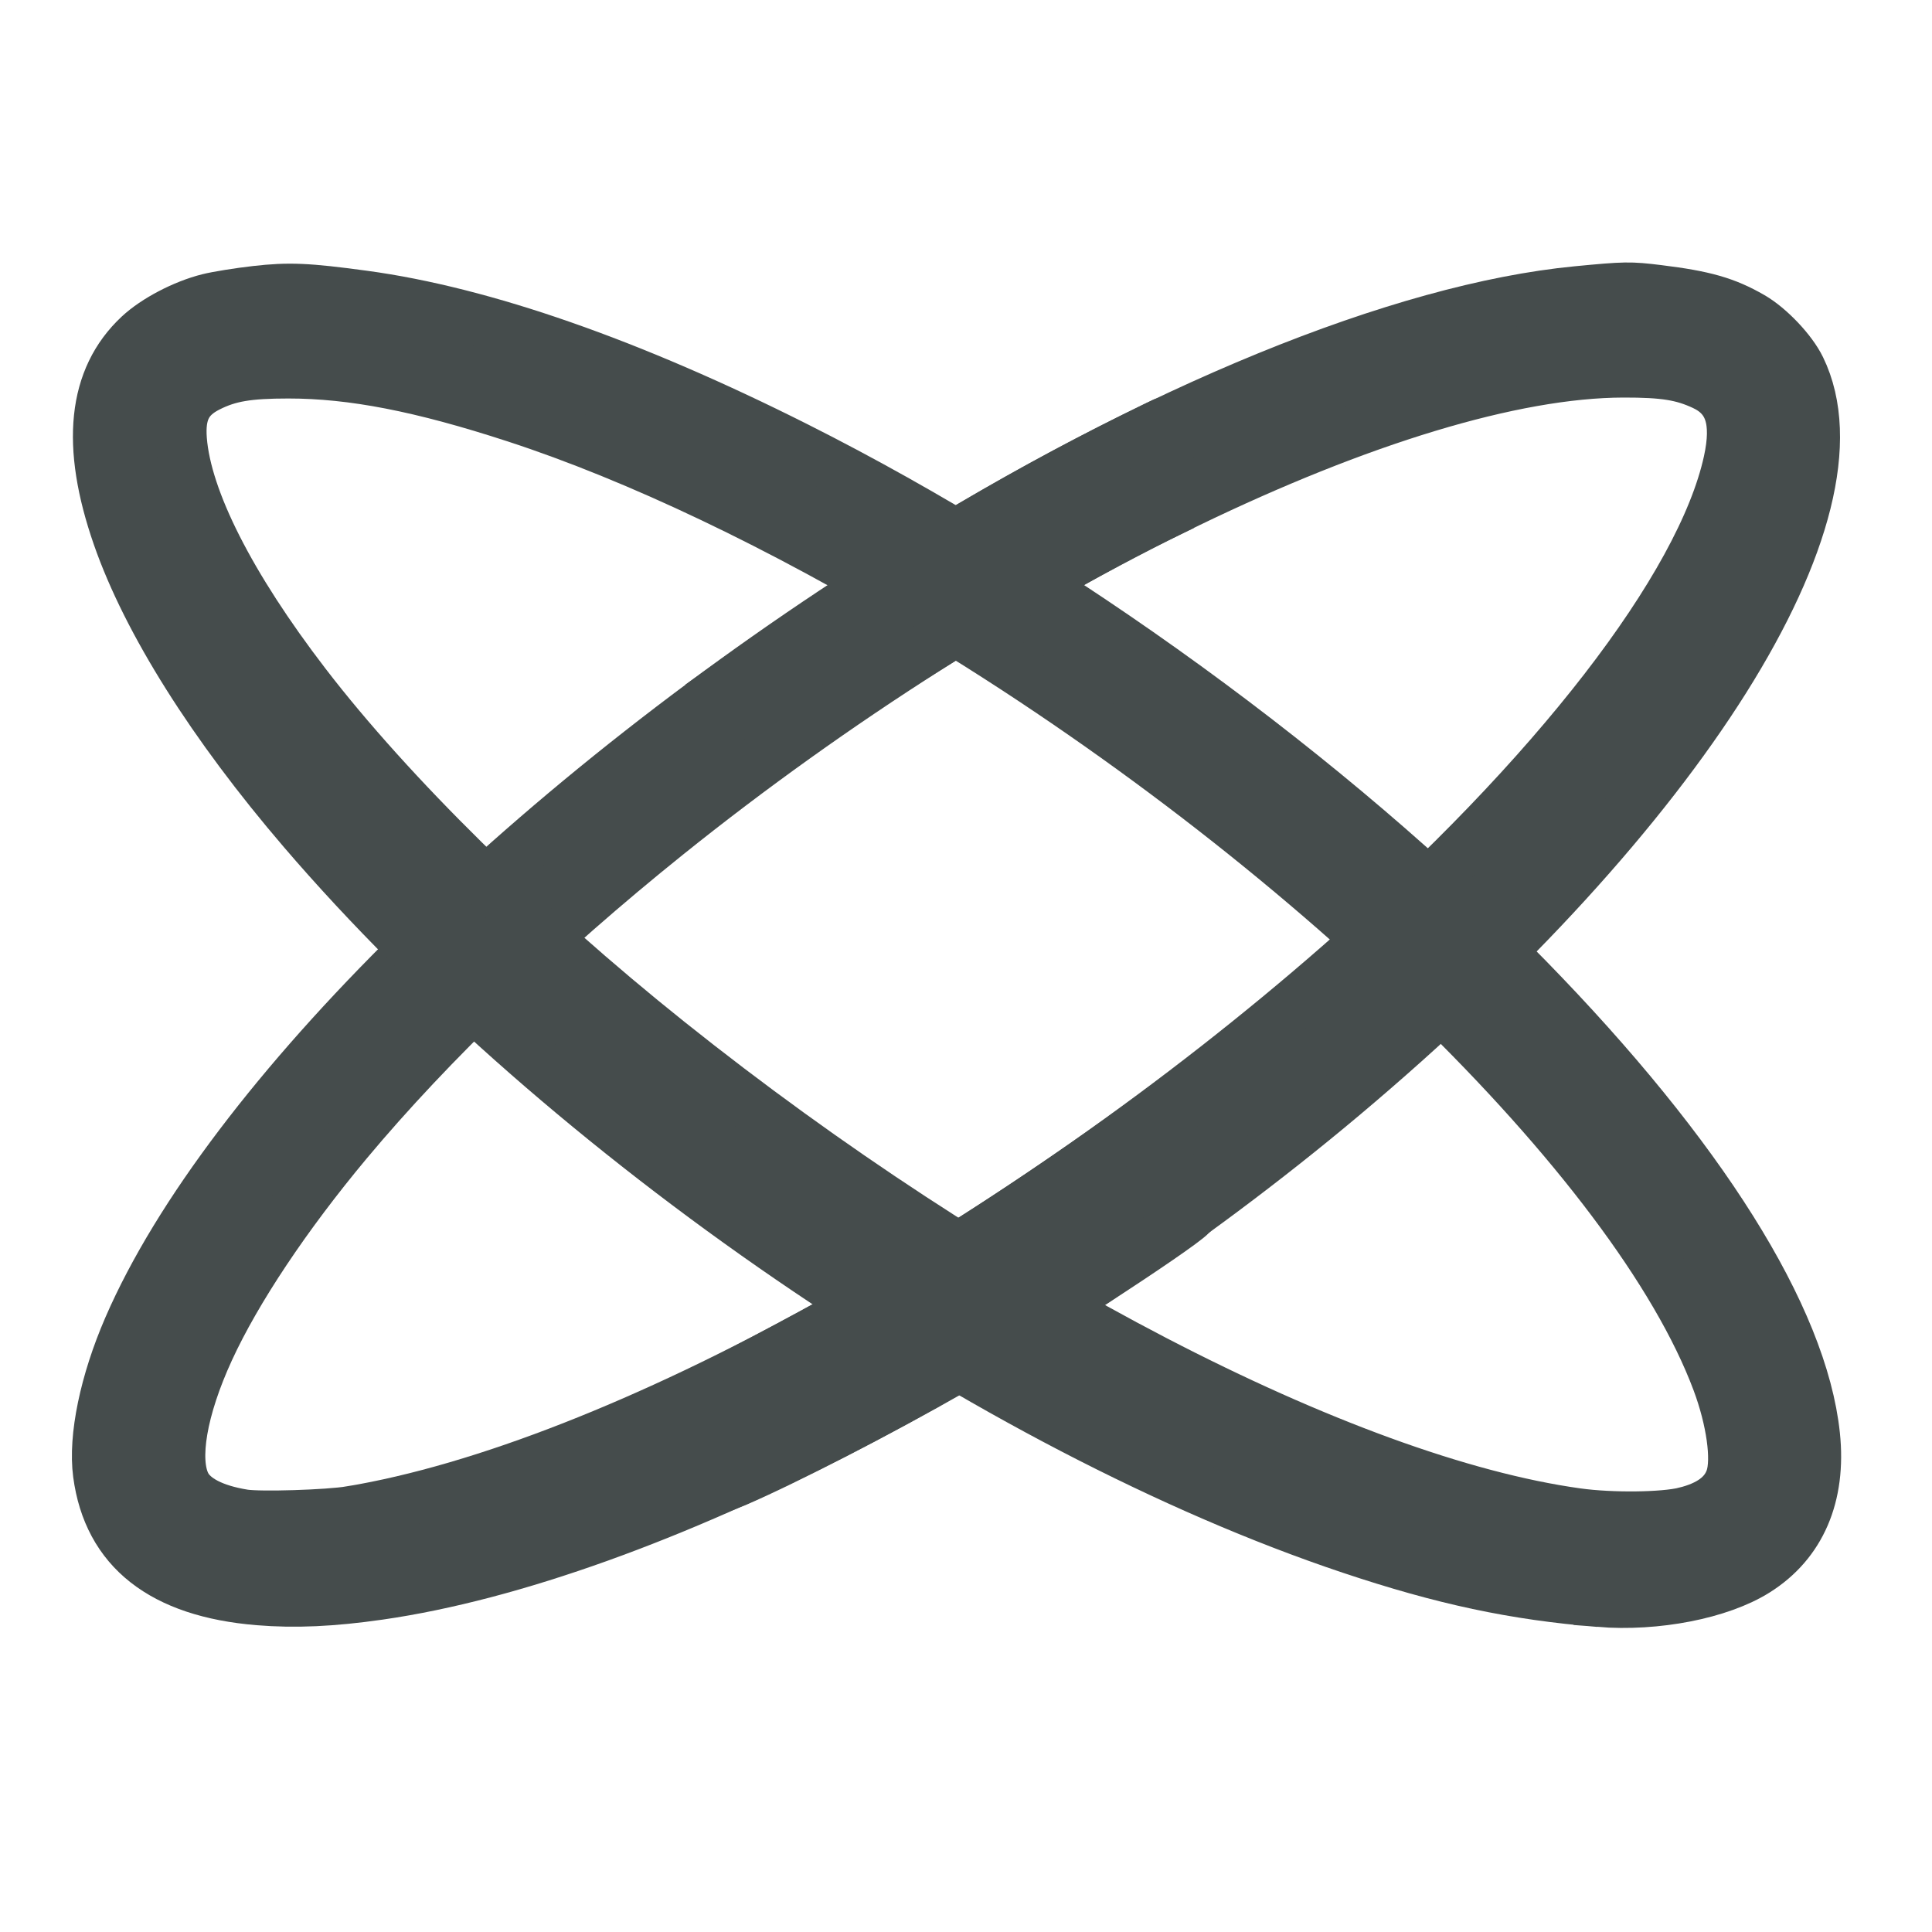 <?xml version="1.0" encoding="UTF-8" standalone="no"?>
<svg
   height="48px"
   viewBox="0 -960 960 960"
   width="48px"
   fill="#454c4c"
   version="1.1"
   id="svg1"
   xmlns="http://www.w3.org/2000/svg"
   xmlns:svg="http://www.w3.org/2000/svg">
  <defs
     id="defs1" />
  <g
     id="g2"
     transform="matrix(3.974,0,0,3.974,-314.241,-1153.016)"
     style="fill:#454c4c;fill-opacity:1;stroke:#454c4c;stroke-width:6.437;stroke-dasharray:none;stroke-opacity:1">
    <path
       style="display:inline;fill:#454c4c;fill-opacity:1;stroke:#454c4c;stroke-width:6.437;stroke-dasharray:none;stroke-opacity:1"
       d="m 111.407,248.569 c -12.03,-0.991 -18.728,-6.262 -19.988,-15.728 -0.604,-4.54 0.826,-11.44 3.784,-18.263 12.303,-28.376 50.876,-66.311 96.507,-94.912 31.622,-19.821 62.555,-32.475 84.567,-34.597 6.027,-0.581 6.597,-0.59 10.153,-0.153 5.75,0.705 8.429,1.474 11.661,3.344 2.229,1.29 4.966,4.181 6.031,6.369 8.729,17.937 -14.822,55.377 -57.247,91.007 -38.579,32.401 -87.028,57.455 -120.385,62.254 -5.87,0.845 -10.527,1.054 -15.083,0.679 z m 11.511,-10.966 c 33.358,-5.55 83.607,-33.333 123.693,-68.389 26.817,-23.452 45.23,-47.253 48.662,-62.903 1.125,-5.127 0.155,-8.096 -3.15,-9.642 -2.664,-1.246 -4.984,-1.618 -10.058,-1.609 -27.776,0.047 -77.65,24.173 -119.592,57.849 -15.545,12.482 -29.671,26.054 -40.022,38.455 -7.657,9.173 -13.872,18.493 -17.295,25.934 -3.408,7.408 -4.509,13.823 -2.907,16.938 0.949,1.845 3.507,3.169 7.301,3.778 2.015,0.323 10.526,0.061 13.368,-0.411 z"
       id="path1707" />
    <path
       style="display:inline;fill:#454c4c;fill-opacity:1;stroke:#454c4c;stroke-width:6.437;stroke-dasharray:none;stroke-opacity:1"
       d="m 279.046,248.783 c -10.606,-0.856 -19.518,-2.757 -31.089,-6.629 -44.735,-14.973 -98.346,-51.724 -130.953,-89.769 -11.314,-13.201 -19.439,-26.105 -23.149,-36.762 -3.975,-11.419 -3.104,-19.749 2.624,-25.107 2.022,-1.891 5.588,-3.758 8.653,-4.529 1.119,-0.281 3.789,-0.711 5.933,-0.955 4.148,-0.472 6.415,-0.374 13.464,0.581 14.93,2.022 33.364,8.46 54.107,18.897 32.599,16.402 66.912,41.338 91.414,66.432 21.661,22.185 34.329,42.35 35.874,57.109 0.788,7.523 -1.754,13.427 -7.277,16.902 -4.528,2.849 -12.49,4.405 -19.601,3.832 z m 10.693,-11.062 c 3.192,-0.788 5.092,-2.21 5.807,-4.347 0.787,-2.349 0.092,-7.303 -1.695,-12.085 -10.231,-27.378 -51.899,-67.885 -98.81,-96.058 -18.376,-11.036 -36.261,-19.557 -51.461,-24.518 -11.821,-3.858 -20.441,-5.536 -28.443,-5.535 -5.068,2.65e-4 -7.448,0.406 -10.045,1.711 -2.68,1.347 -3.635,3.243 -3.365,6.681 0.584,7.455 6.084,18.302 15.494,30.559 10.577,13.778 27.323,30.261 45.474,44.759 39.587,31.621 84.504,54.945 113.574,58.977 4.286,0.594 10.761,0.525 13.471,-0.143 z"
       id="path1689" />
    <path
       style="fill:#454c4c;fill-opacity:1;stroke:#454c4c;stroke-width:6.437;stroke-dasharray:none;stroke-opacity:1"
       d="m 164.824,229.949 0.912,-5.345 3.765,-3.443 c -0.468,0.428 14.514,-7.538 20.177,-10.854 11.768,-6.891 27.824,-17.694 38.087,-25.625 1.812,-1.4 3.509,-2.702 3.77,-2.892 0.455,-0.331 0.476,0.004 0.476,7.683 l -1.074,7.731 -2.961,3.236 c -1.495,1.634 -21.353,14.547 -29.699,19.325 -9.067,5.19 -21.171,11.425 -27.252,14.037 -1.019,0.438 -4.417,1.645 -4.035,1.741 l -1.705,-0.427 -0.461,-5.166 z m 3.163,-88.758 0.004,-5.358 4.692,-3.346 c 15.912,-11.347 31.775,-20.984 47.353,-28.77 2.654,-1.327 4.887,-2.412 4.961,-2.412 0.074,0 0.135,2.535 0.135,5.633 v 5.633 l -1.521,0.739 c -13.741,6.671 -40.9,23.455 -50.31,30.915 -0.543,0.431 -3.202,2.323 -3.904,2.323 h -1.414 l 0.004,-5.358 z"
       id="path1709" />
  </g>
</svg>
